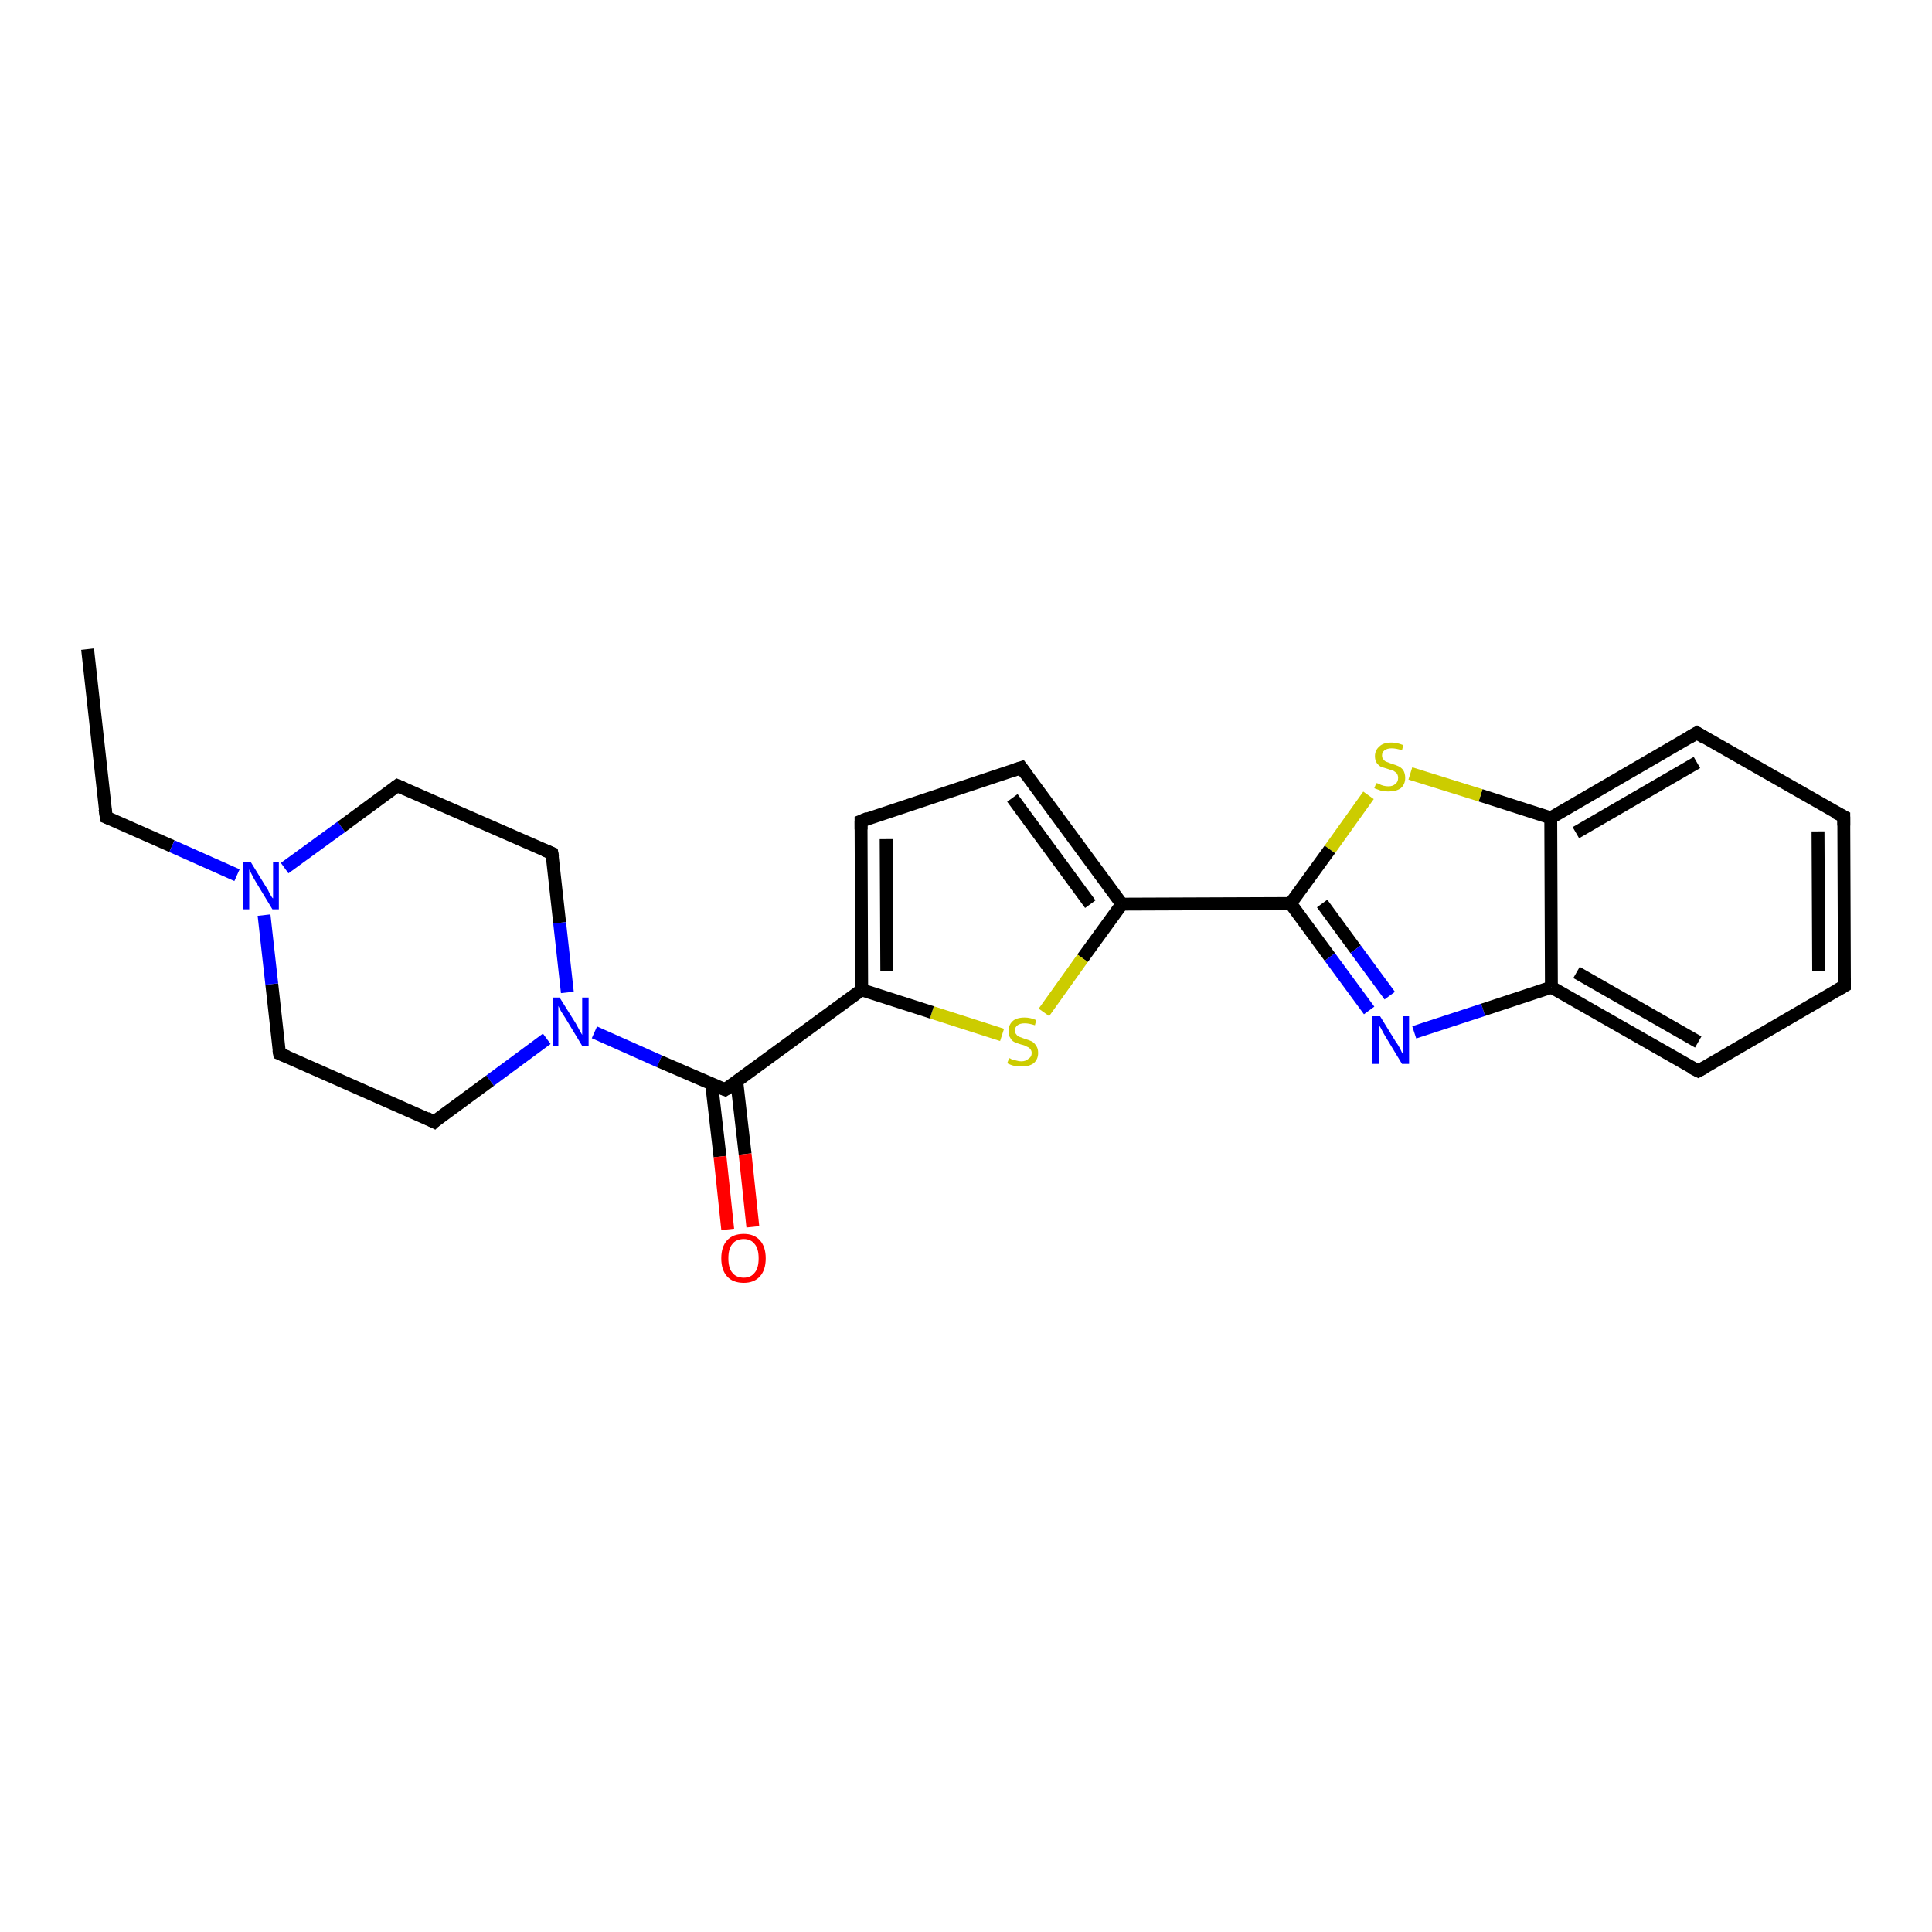 <?xml version='1.0' encoding='iso-8859-1'?>
<svg version='1.1' baseProfile='full'
              xmlns='http://www.w3.org/2000/svg'
                      xmlns:rdkit='http://www.rdkit.org/xml'
                      xmlns:xlink='http://www.w3.org/1999/xlink'
                  xml:space='preserve'
width='300px' height='300px' viewBox='0 0 300 300'>
<!-- END OF HEADER -->
<rect style='opacity:1.0;fill:#FFFFFF;stroke:none' width='300.0' height='300.0' x='0.0' y='0.0'> </rect>
<path class='bond-0 atom-0 atom-1' d='M 13.6,100.8 L 16.5,126.9' style='fill:none;fill-rule:evenodd;stroke:#000000;stroke-width:2.0px;stroke-linecap:butt;stroke-linejoin:miter;stroke-opacity:1' />
<path class='bond-1 atom-1 atom-2' d='M 16.5,126.9 L 26.7,131.4' style='fill:none;fill-rule:evenodd;stroke:#000000;stroke-width:2.0px;stroke-linecap:butt;stroke-linejoin:miter;stroke-opacity:1' />
<path class='bond-1 atom-1 atom-2' d='M 26.7,131.4 L 36.8,135.9' style='fill:none;fill-rule:evenodd;stroke:#0000FF;stroke-width:2.0px;stroke-linecap:butt;stroke-linejoin:miter;stroke-opacity:1' />
<path class='bond-2 atom-2 atom-3' d='M 44.2,134.8 L 53.0,128.4' style='fill:none;fill-rule:evenodd;stroke:#0000FF;stroke-width:2.0px;stroke-linecap:butt;stroke-linejoin:miter;stroke-opacity:1' />
<path class='bond-2 atom-2 atom-3' d='M 53.0,128.4 L 61.7,122.0' style='fill:none;fill-rule:evenodd;stroke:#000000;stroke-width:2.0px;stroke-linecap:butt;stroke-linejoin:miter;stroke-opacity:1' />
<path class='bond-3 atom-3 atom-4' d='M 61.7,122.0 L 85.7,132.5' style='fill:none;fill-rule:evenodd;stroke:#000000;stroke-width:2.0px;stroke-linecap:butt;stroke-linejoin:miter;stroke-opacity:1' />
<path class='bond-4 atom-4 atom-5' d='M 85.7,132.5 L 86.9,143.3' style='fill:none;fill-rule:evenodd;stroke:#000000;stroke-width:2.0px;stroke-linecap:butt;stroke-linejoin:miter;stroke-opacity:1' />
<path class='bond-4 atom-4 atom-5' d='M 86.9,143.3 L 88.1,154.1' style='fill:none;fill-rule:evenodd;stroke:#0000FF;stroke-width:2.0px;stroke-linecap:butt;stroke-linejoin:miter;stroke-opacity:1' />
<path class='bond-5 atom-5 atom-6' d='M 84.9,161.3 L 76.1,167.8' style='fill:none;fill-rule:evenodd;stroke:#0000FF;stroke-width:2.0px;stroke-linecap:butt;stroke-linejoin:miter;stroke-opacity:1' />
<path class='bond-5 atom-5 atom-6' d='M 76.1,167.8 L 67.4,174.2' style='fill:none;fill-rule:evenodd;stroke:#000000;stroke-width:2.0px;stroke-linecap:butt;stroke-linejoin:miter;stroke-opacity:1' />
<path class='bond-6 atom-6 atom-7' d='M 67.4,174.2 L 43.4,163.6' style='fill:none;fill-rule:evenodd;stroke:#000000;stroke-width:2.0px;stroke-linecap:butt;stroke-linejoin:miter;stroke-opacity:1' />
<path class='bond-7 atom-5 atom-8' d='M 92.3,160.3 L 102.4,164.8' style='fill:none;fill-rule:evenodd;stroke:#0000FF;stroke-width:2.0px;stroke-linecap:butt;stroke-linejoin:miter;stroke-opacity:1' />
<path class='bond-7 atom-5 atom-8' d='M 102.4,164.8 L 112.6,169.2' style='fill:none;fill-rule:evenodd;stroke:#000000;stroke-width:2.0px;stroke-linecap:butt;stroke-linejoin:miter;stroke-opacity:1' />
<path class='bond-8 atom-8 atom-9' d='M 110.5,168.3 L 111.8,179.6' style='fill:none;fill-rule:evenodd;stroke:#000000;stroke-width:2.0px;stroke-linecap:butt;stroke-linejoin:miter;stroke-opacity:1' />
<path class='bond-8 atom-8 atom-9' d='M 111.8,179.6 L 113.0,190.9' style='fill:none;fill-rule:evenodd;stroke:#FF0000;stroke-width:2.0px;stroke-linecap:butt;stroke-linejoin:miter;stroke-opacity:1' />
<path class='bond-8 atom-8 atom-9' d='M 114.4,167.9 L 115.7,179.2' style='fill:none;fill-rule:evenodd;stroke:#000000;stroke-width:2.0px;stroke-linecap:butt;stroke-linejoin:miter;stroke-opacity:1' />
<path class='bond-8 atom-8 atom-9' d='M 115.7,179.2 L 116.9,190.5' style='fill:none;fill-rule:evenodd;stroke:#FF0000;stroke-width:2.0px;stroke-linecap:butt;stroke-linejoin:miter;stroke-opacity:1' />
<path class='bond-9 atom-8 atom-10' d='M 112.6,169.2 L 133.8,153.7' style='fill:none;fill-rule:evenodd;stroke:#000000;stroke-width:2.0px;stroke-linecap:butt;stroke-linejoin:miter;stroke-opacity:1' />
<path class='bond-10 atom-10 atom-11' d='M 133.8,153.7 L 133.7,127.5' style='fill:none;fill-rule:evenodd;stroke:#000000;stroke-width:2.0px;stroke-linecap:butt;stroke-linejoin:miter;stroke-opacity:1' />
<path class='bond-10 atom-10 atom-11' d='M 137.7,150.8 L 137.6,130.3' style='fill:none;fill-rule:evenodd;stroke:#000000;stroke-width:2.0px;stroke-linecap:butt;stroke-linejoin:miter;stroke-opacity:1' />
<path class='bond-11 atom-11 atom-12' d='M 133.7,127.5 L 158.6,119.2' style='fill:none;fill-rule:evenodd;stroke:#000000;stroke-width:2.0px;stroke-linecap:butt;stroke-linejoin:miter;stroke-opacity:1' />
<path class='bond-12 atom-12 atom-13' d='M 158.6,119.2 L 174.2,140.4' style='fill:none;fill-rule:evenodd;stroke:#000000;stroke-width:2.0px;stroke-linecap:butt;stroke-linejoin:miter;stroke-opacity:1' />
<path class='bond-12 atom-12 atom-13' d='M 157.2,123.9 L 169.3,140.4' style='fill:none;fill-rule:evenodd;stroke:#000000;stroke-width:2.0px;stroke-linecap:butt;stroke-linejoin:miter;stroke-opacity:1' />
<path class='bond-13 atom-13 atom-14' d='M 174.2,140.4 L 168.1,148.8' style='fill:none;fill-rule:evenodd;stroke:#000000;stroke-width:2.0px;stroke-linecap:butt;stroke-linejoin:miter;stroke-opacity:1' />
<path class='bond-13 atom-13 atom-14' d='M 168.1,148.8 L 162.1,157.2' style='fill:none;fill-rule:evenodd;stroke:#CCCC00;stroke-width:2.0px;stroke-linecap:butt;stroke-linejoin:miter;stroke-opacity:1' />
<path class='bond-14 atom-13 atom-15' d='M 174.2,140.4 L 200.4,140.3' style='fill:none;fill-rule:evenodd;stroke:#000000;stroke-width:2.0px;stroke-linecap:butt;stroke-linejoin:miter;stroke-opacity:1' />
<path class='bond-15 atom-15 atom-16' d='M 200.4,140.3 L 206.5,148.6' style='fill:none;fill-rule:evenodd;stroke:#000000;stroke-width:2.0px;stroke-linecap:butt;stroke-linejoin:miter;stroke-opacity:1' />
<path class='bond-15 atom-15 atom-16' d='M 206.5,148.6 L 212.6,156.9' style='fill:none;fill-rule:evenodd;stroke:#0000FF;stroke-width:2.0px;stroke-linecap:butt;stroke-linejoin:miter;stroke-opacity:1' />
<path class='bond-15 atom-15 atom-16' d='M 205.3,140.3 L 210.5,147.4' style='fill:none;fill-rule:evenodd;stroke:#000000;stroke-width:2.0px;stroke-linecap:butt;stroke-linejoin:miter;stroke-opacity:1' />
<path class='bond-15 atom-15 atom-16' d='M 210.5,147.4 L 215.8,154.6' style='fill:none;fill-rule:evenodd;stroke:#0000FF;stroke-width:2.0px;stroke-linecap:butt;stroke-linejoin:miter;stroke-opacity:1' />
<path class='bond-16 atom-16 atom-17' d='M 219.6,160.3 L 230.3,156.8' style='fill:none;fill-rule:evenodd;stroke:#0000FF;stroke-width:2.0px;stroke-linecap:butt;stroke-linejoin:miter;stroke-opacity:1' />
<path class='bond-16 atom-16 atom-17' d='M 230.3,156.8 L 240.9,153.3' style='fill:none;fill-rule:evenodd;stroke:#000000;stroke-width:2.0px;stroke-linecap:butt;stroke-linejoin:miter;stroke-opacity:1' />
<path class='bond-17 atom-17 atom-18' d='M 240.9,153.3 L 263.7,166.3' style='fill:none;fill-rule:evenodd;stroke:#000000;stroke-width:2.0px;stroke-linecap:butt;stroke-linejoin:miter;stroke-opacity:1' />
<path class='bond-17 atom-17 atom-18' d='M 244.8,151.0 L 263.7,161.8' style='fill:none;fill-rule:evenodd;stroke:#000000;stroke-width:2.0px;stroke-linecap:butt;stroke-linejoin:miter;stroke-opacity:1' />
<path class='bond-18 atom-18 atom-19' d='M 263.7,166.3 L 286.4,153.1' style='fill:none;fill-rule:evenodd;stroke:#000000;stroke-width:2.0px;stroke-linecap:butt;stroke-linejoin:miter;stroke-opacity:1' />
<path class='bond-19 atom-19 atom-20' d='M 286.4,153.1 L 286.3,126.8' style='fill:none;fill-rule:evenodd;stroke:#000000;stroke-width:2.0px;stroke-linecap:butt;stroke-linejoin:miter;stroke-opacity:1' />
<path class='bond-19 atom-19 atom-20' d='M 282.4,150.8 L 282.3,129.1' style='fill:none;fill-rule:evenodd;stroke:#000000;stroke-width:2.0px;stroke-linecap:butt;stroke-linejoin:miter;stroke-opacity:1' />
<path class='bond-20 atom-20 atom-21' d='M 286.3,126.8 L 263.5,113.8' style='fill:none;fill-rule:evenodd;stroke:#000000;stroke-width:2.0px;stroke-linecap:butt;stroke-linejoin:miter;stroke-opacity:1' />
<path class='bond-21 atom-21 atom-22' d='M 263.5,113.8 L 240.8,127.0' style='fill:none;fill-rule:evenodd;stroke:#000000;stroke-width:2.0px;stroke-linecap:butt;stroke-linejoin:miter;stroke-opacity:1' />
<path class='bond-21 atom-21 atom-22' d='M 263.5,118.4 L 244.7,129.3' style='fill:none;fill-rule:evenodd;stroke:#000000;stroke-width:2.0px;stroke-linecap:butt;stroke-linejoin:miter;stroke-opacity:1' />
<path class='bond-22 atom-22 atom-23' d='M 240.8,127.0 L 229.9,123.5' style='fill:none;fill-rule:evenodd;stroke:#000000;stroke-width:2.0px;stroke-linecap:butt;stroke-linejoin:miter;stroke-opacity:1' />
<path class='bond-22 atom-22 atom-23' d='M 229.9,123.5 L 219.0,120.1' style='fill:none;fill-rule:evenodd;stroke:#CCCC00;stroke-width:2.0px;stroke-linecap:butt;stroke-linejoin:miter;stroke-opacity:1' />
<path class='bond-23 atom-7 atom-2' d='M 43.4,163.6 L 42.2,152.8' style='fill:none;fill-rule:evenodd;stroke:#000000;stroke-width:2.0px;stroke-linecap:butt;stroke-linejoin:miter;stroke-opacity:1' />
<path class='bond-23 atom-7 atom-2' d='M 42.2,152.8 L 41.0,142.1' style='fill:none;fill-rule:evenodd;stroke:#0000FF;stroke-width:2.0px;stroke-linecap:butt;stroke-linejoin:miter;stroke-opacity:1' />
<path class='bond-24 atom-14 atom-10' d='M 155.6,160.7 L 144.7,157.2' style='fill:none;fill-rule:evenodd;stroke:#CCCC00;stroke-width:2.0px;stroke-linecap:butt;stroke-linejoin:miter;stroke-opacity:1' />
<path class='bond-24 atom-14 atom-10' d='M 144.7,157.2 L 133.8,153.7' style='fill:none;fill-rule:evenodd;stroke:#000000;stroke-width:2.0px;stroke-linecap:butt;stroke-linejoin:miter;stroke-opacity:1' />
<path class='bond-25 atom-23 atom-15' d='M 212.5,123.5 L 206.5,131.9' style='fill:none;fill-rule:evenodd;stroke:#CCCC00;stroke-width:2.0px;stroke-linecap:butt;stroke-linejoin:miter;stroke-opacity:1' />
<path class='bond-25 atom-23 atom-15' d='M 206.5,131.9 L 200.4,140.3' style='fill:none;fill-rule:evenodd;stroke:#000000;stroke-width:2.0px;stroke-linecap:butt;stroke-linejoin:miter;stroke-opacity:1' />
<path class='bond-26 atom-22 atom-17' d='M 240.8,127.0 L 240.9,153.3' style='fill:none;fill-rule:evenodd;stroke:#000000;stroke-width:2.0px;stroke-linecap:butt;stroke-linejoin:miter;stroke-opacity:1' />
<path d='M 16.3,125.6 L 16.5,126.9 L 17.0,127.1' style='fill:none;stroke:#000000;stroke-width:2.0px;stroke-linecap:butt;stroke-linejoin:miter;stroke-opacity:1;' />
<path d='M 61.3,122.3 L 61.7,122.0 L 62.9,122.5' style='fill:none;stroke:#000000;stroke-width:2.0px;stroke-linecap:butt;stroke-linejoin:miter;stroke-opacity:1;' />
<path d='M 84.5,132.0 L 85.7,132.5 L 85.8,133.1' style='fill:none;stroke:#000000;stroke-width:2.0px;stroke-linecap:butt;stroke-linejoin:miter;stroke-opacity:1;' />
<path d='M 67.8,173.8 L 67.4,174.2 L 66.2,173.6' style='fill:none;stroke:#000000;stroke-width:2.0px;stroke-linecap:butt;stroke-linejoin:miter;stroke-opacity:1;' />
<path d='M 44.6,164.1 L 43.4,163.6 L 43.3,163.0' style='fill:none;stroke:#000000;stroke-width:2.0px;stroke-linecap:butt;stroke-linejoin:miter;stroke-opacity:1;' />
<path d='M 112.1,169.0 L 112.6,169.2 L 113.7,168.5' style='fill:none;stroke:#000000;stroke-width:2.0px;stroke-linecap:butt;stroke-linejoin:miter;stroke-opacity:1;' />
<path d='M 133.7,128.8 L 133.7,127.5 L 134.9,127.0' style='fill:none;stroke:#000000;stroke-width:2.0px;stroke-linecap:butt;stroke-linejoin:miter;stroke-opacity:1;' />
<path d='M 157.4,119.6 L 158.6,119.2 L 159.4,120.3' style='fill:none;stroke:#000000;stroke-width:2.0px;stroke-linecap:butt;stroke-linejoin:miter;stroke-opacity:1;' />
<path d='M 262.5,165.7 L 263.7,166.3 L 264.8,165.7' style='fill:none;stroke:#000000;stroke-width:2.0px;stroke-linecap:butt;stroke-linejoin:miter;stroke-opacity:1;' />
<path d='M 285.2,153.8 L 286.4,153.1 L 286.4,151.8' style='fill:none;stroke:#000000;stroke-width:2.0px;stroke-linecap:butt;stroke-linejoin:miter;stroke-opacity:1;' />
<path d='M 286.3,128.2 L 286.3,126.8 L 285.1,126.2' style='fill:none;stroke:#000000;stroke-width:2.0px;stroke-linecap:butt;stroke-linejoin:miter;stroke-opacity:1;' />
<path d='M 264.6,114.5 L 263.5,113.8 L 262.3,114.5' style='fill:none;stroke:#000000;stroke-width:2.0px;stroke-linecap:butt;stroke-linejoin:miter;stroke-opacity:1;' />
<path class='atom-2' d='M 38.9 133.8
L 41.3 137.7
Q 41.6 138.1, 41.9 138.8
Q 42.3 139.5, 42.4 139.5
L 42.4 133.8
L 43.3 133.8
L 43.3 141.2
L 42.3 141.2
L 39.7 136.9
Q 39.4 136.4, 39.1 135.8
Q 38.8 135.2, 38.7 135.0
L 38.7 141.2
L 37.7 141.2
L 37.7 133.8
L 38.9 133.8
' fill='#0000FF'/>
<path class='atom-5' d='M 86.9 154.9
L 89.4 158.9
Q 89.6 159.3, 90.0 160.0
Q 90.4 160.7, 90.4 160.7
L 90.4 154.9
L 91.4 154.9
L 91.4 162.4
L 90.4 162.4
L 87.8 158.1
Q 87.5 157.6, 87.1 157.0
Q 86.8 156.4, 86.7 156.2
L 86.7 162.4
L 85.8 162.4
L 85.8 154.9
L 86.9 154.9
' fill='#0000FF'/>
<path class='atom-9' d='M 112.0 195.4
Q 112.0 193.6, 112.9 192.6
Q 113.8 191.6, 115.5 191.6
Q 117.1 191.6, 118.0 192.6
Q 118.9 193.6, 118.9 195.4
Q 118.9 197.2, 118.0 198.2
Q 117.1 199.2, 115.5 199.2
Q 113.8 199.2, 112.9 198.2
Q 112.0 197.2, 112.0 195.4
M 115.5 198.4
Q 116.6 198.4, 117.2 197.6
Q 117.8 196.9, 117.8 195.4
Q 117.8 193.9, 117.2 193.2
Q 116.6 192.4, 115.5 192.4
Q 114.3 192.4, 113.7 193.2
Q 113.1 193.9, 113.1 195.4
Q 113.1 196.9, 113.7 197.6
Q 114.3 198.4, 115.5 198.4
' fill='#FF0000'/>
<path class='atom-14' d='M 156.7 164.3
Q 156.8 164.3, 157.1 164.5
Q 157.5 164.6, 157.9 164.7
Q 158.2 164.8, 158.6 164.8
Q 159.3 164.8, 159.7 164.4
Q 160.2 164.1, 160.2 163.5
Q 160.2 163.1, 159.9 162.8
Q 159.7 162.6, 159.4 162.5
Q 159.1 162.3, 158.6 162.2
Q 157.9 162.0, 157.5 161.8
Q 157.1 161.6, 156.9 161.2
Q 156.6 160.8, 156.6 160.1
Q 156.6 159.2, 157.2 158.6
Q 157.8 158.0, 159.1 158.0
Q 160.0 158.0, 160.9 158.4
L 160.7 159.2
Q 159.8 158.9, 159.1 158.9
Q 158.4 158.9, 158.0 159.2
Q 157.6 159.5, 157.6 160.0
Q 157.6 160.4, 157.8 160.6
Q 158.0 160.9, 158.3 161.0
Q 158.6 161.1, 159.1 161.3
Q 159.8 161.5, 160.2 161.7
Q 160.6 161.9, 160.9 162.4
Q 161.2 162.8, 161.2 163.5
Q 161.2 164.5, 160.5 165.1
Q 159.8 165.6, 158.7 165.6
Q 158.0 165.6, 157.5 165.5
Q 157.0 165.4, 156.4 165.1
L 156.7 164.3
' fill='#CCCC00'/>
<path class='atom-16' d='M 214.3 157.8
L 216.7 161.7
Q 217.0 162.1, 217.4 162.8
Q 217.7 163.5, 217.8 163.6
L 217.8 157.8
L 218.8 157.8
L 218.8 165.2
L 217.7 165.2
L 215.1 160.9
Q 214.8 160.4, 214.5 159.8
Q 214.2 159.3, 214.1 159.1
L 214.1 165.2
L 213.1 165.2
L 213.1 157.8
L 214.3 157.8
' fill='#0000FF'/>
<path class='atom-23' d='M 213.7 121.6
Q 213.8 121.6, 214.1 121.7
Q 214.4 121.9, 214.8 122.0
Q 215.2 122.1, 215.6 122.1
Q 216.3 122.1, 216.7 121.7
Q 217.1 121.4, 217.1 120.8
Q 217.1 120.4, 216.9 120.1
Q 216.7 119.9, 216.4 119.7
Q 216.1 119.6, 215.5 119.4
Q 214.9 119.2, 214.5 119.1
Q 214.1 118.9, 213.8 118.5
Q 213.5 118.1, 213.5 117.4
Q 213.5 116.5, 214.2 115.9
Q 214.8 115.3, 216.1 115.3
Q 216.9 115.3, 217.9 115.7
L 217.7 116.5
Q 216.8 116.2, 216.1 116.2
Q 215.4 116.2, 215.0 116.5
Q 214.6 116.8, 214.6 117.3
Q 214.6 117.7, 214.8 117.9
Q 215.0 118.2, 215.3 118.3
Q 215.6 118.4, 216.1 118.6
Q 216.8 118.8, 217.2 119.0
Q 217.6 119.2, 217.9 119.6
Q 218.2 120.1, 218.2 120.8
Q 218.2 121.8, 217.5 122.4
Q 216.8 122.9, 215.6 122.9
Q 215.0 122.9, 214.5 122.8
Q 214.0 122.6, 213.4 122.4
L 213.7 121.6
' fill='#CCCC00'/>
</svg>
